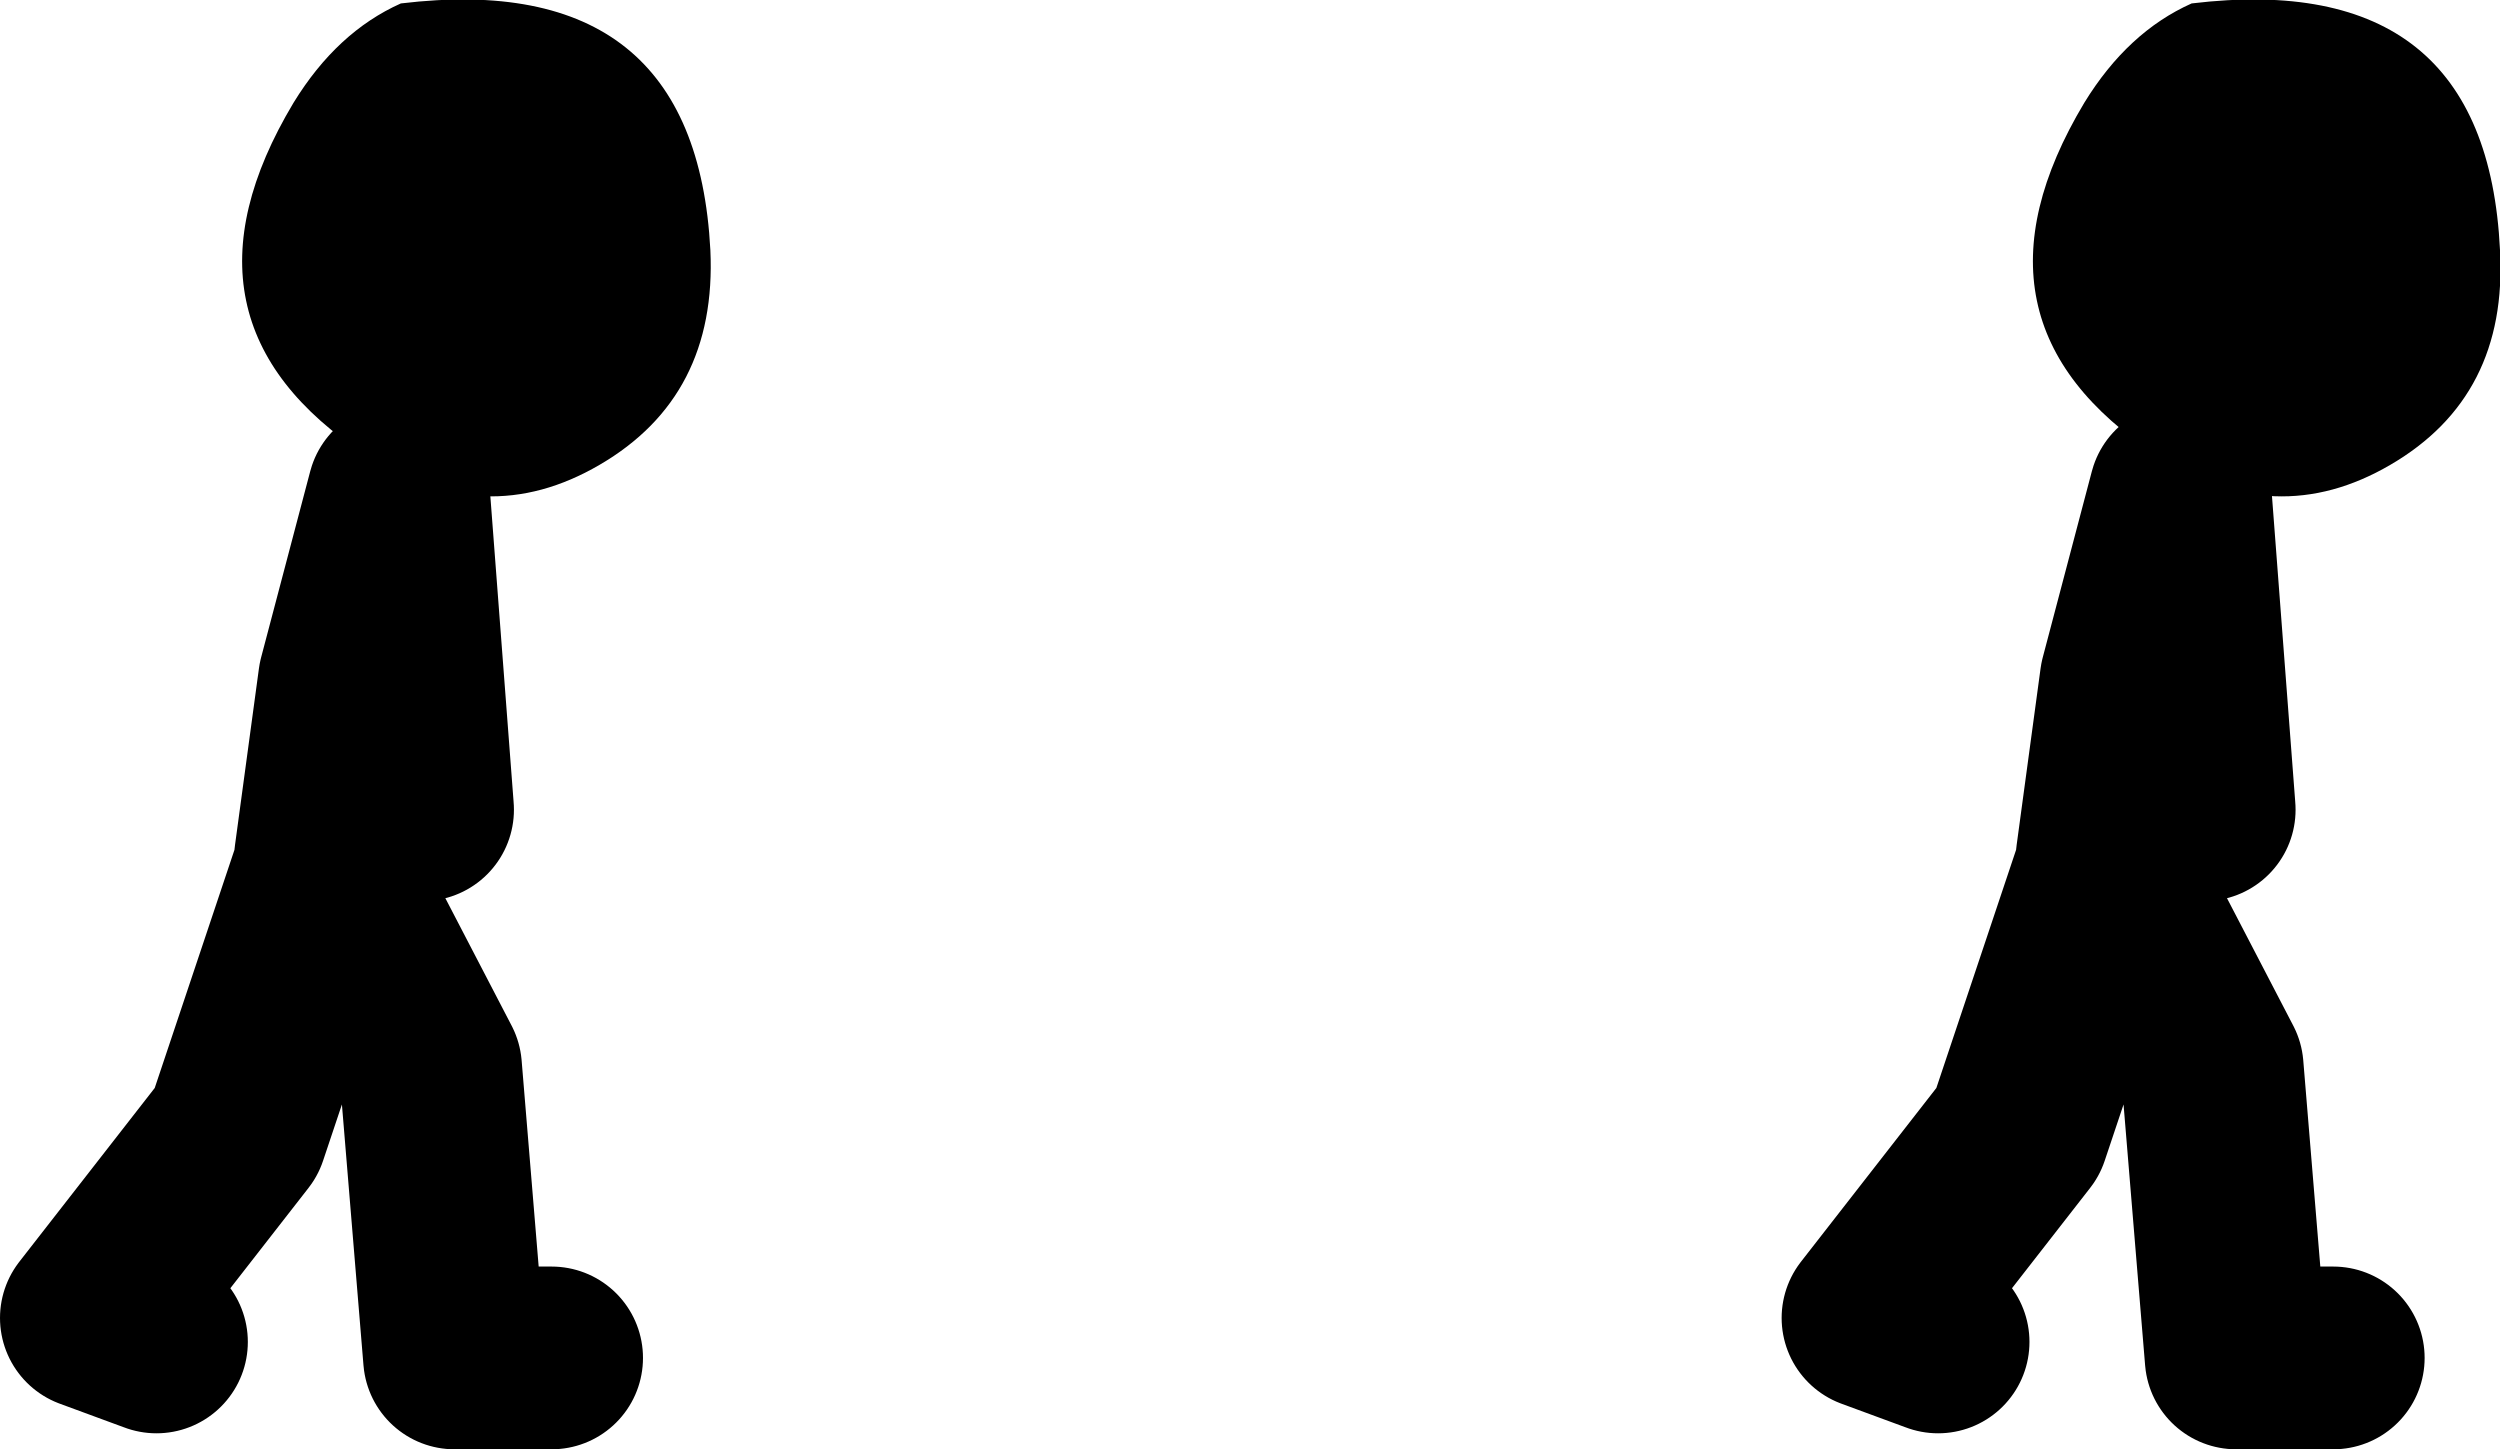 <?xml version="1.0" encoding="UTF-8" standalone="no"?>
<svg xmlns:xlink="http://www.w3.org/1999/xlink" height="63.45px" width="109.45px" xmlns="http://www.w3.org/2000/svg">
  <g transform="matrix(1.0, 0.0, 0.0, 1.0, -55.25, 11.45)">
    <path d="M72.8 -11.3 Q85.7 -12.85 86.35 -0.5 86.65 5.9 81.5 8.9 76.45 11.85 71.3 8.5 62.35 2.65 68.1 -6.95 70.0 -10.05 72.8 -11.3 M151.2 -11.3 Q164.1 -12.85 164.7 -0.5 165.05 5.9 159.9 8.9 154.85 11.85 149.7 8.5 140.75 2.65 146.5 -6.95 148.4 -10.05 151.2 -11.3" fill="#000000" fill-rule="evenodd" stroke="none"/>
    <path d="M147.5 26.1 L148.55 18.35 150.7 10.2 151.75 24.0 M157.4 48.0 L153.15 48.0 152.1 35.3 147.5 26.45 143.6 38.1 137.25 46.25 140.1 47.3" fill="none" stroke="#000000" stroke-linecap="round" stroke-linejoin="round" stroke-width="8.0"/>
    <path d="M69.5 26.1 L70.55 18.35 72.7 10.2 73.75 24.0 M79.4 48.0 L75.15 48.0 74.1 35.3 69.5 26.45 65.6 38.1 59.25 46.25 62.1 47.3" fill="none" stroke="#000000" stroke-linecap="round" stroke-linejoin="round" stroke-width="8.0"/>
  </g>
</svg>
